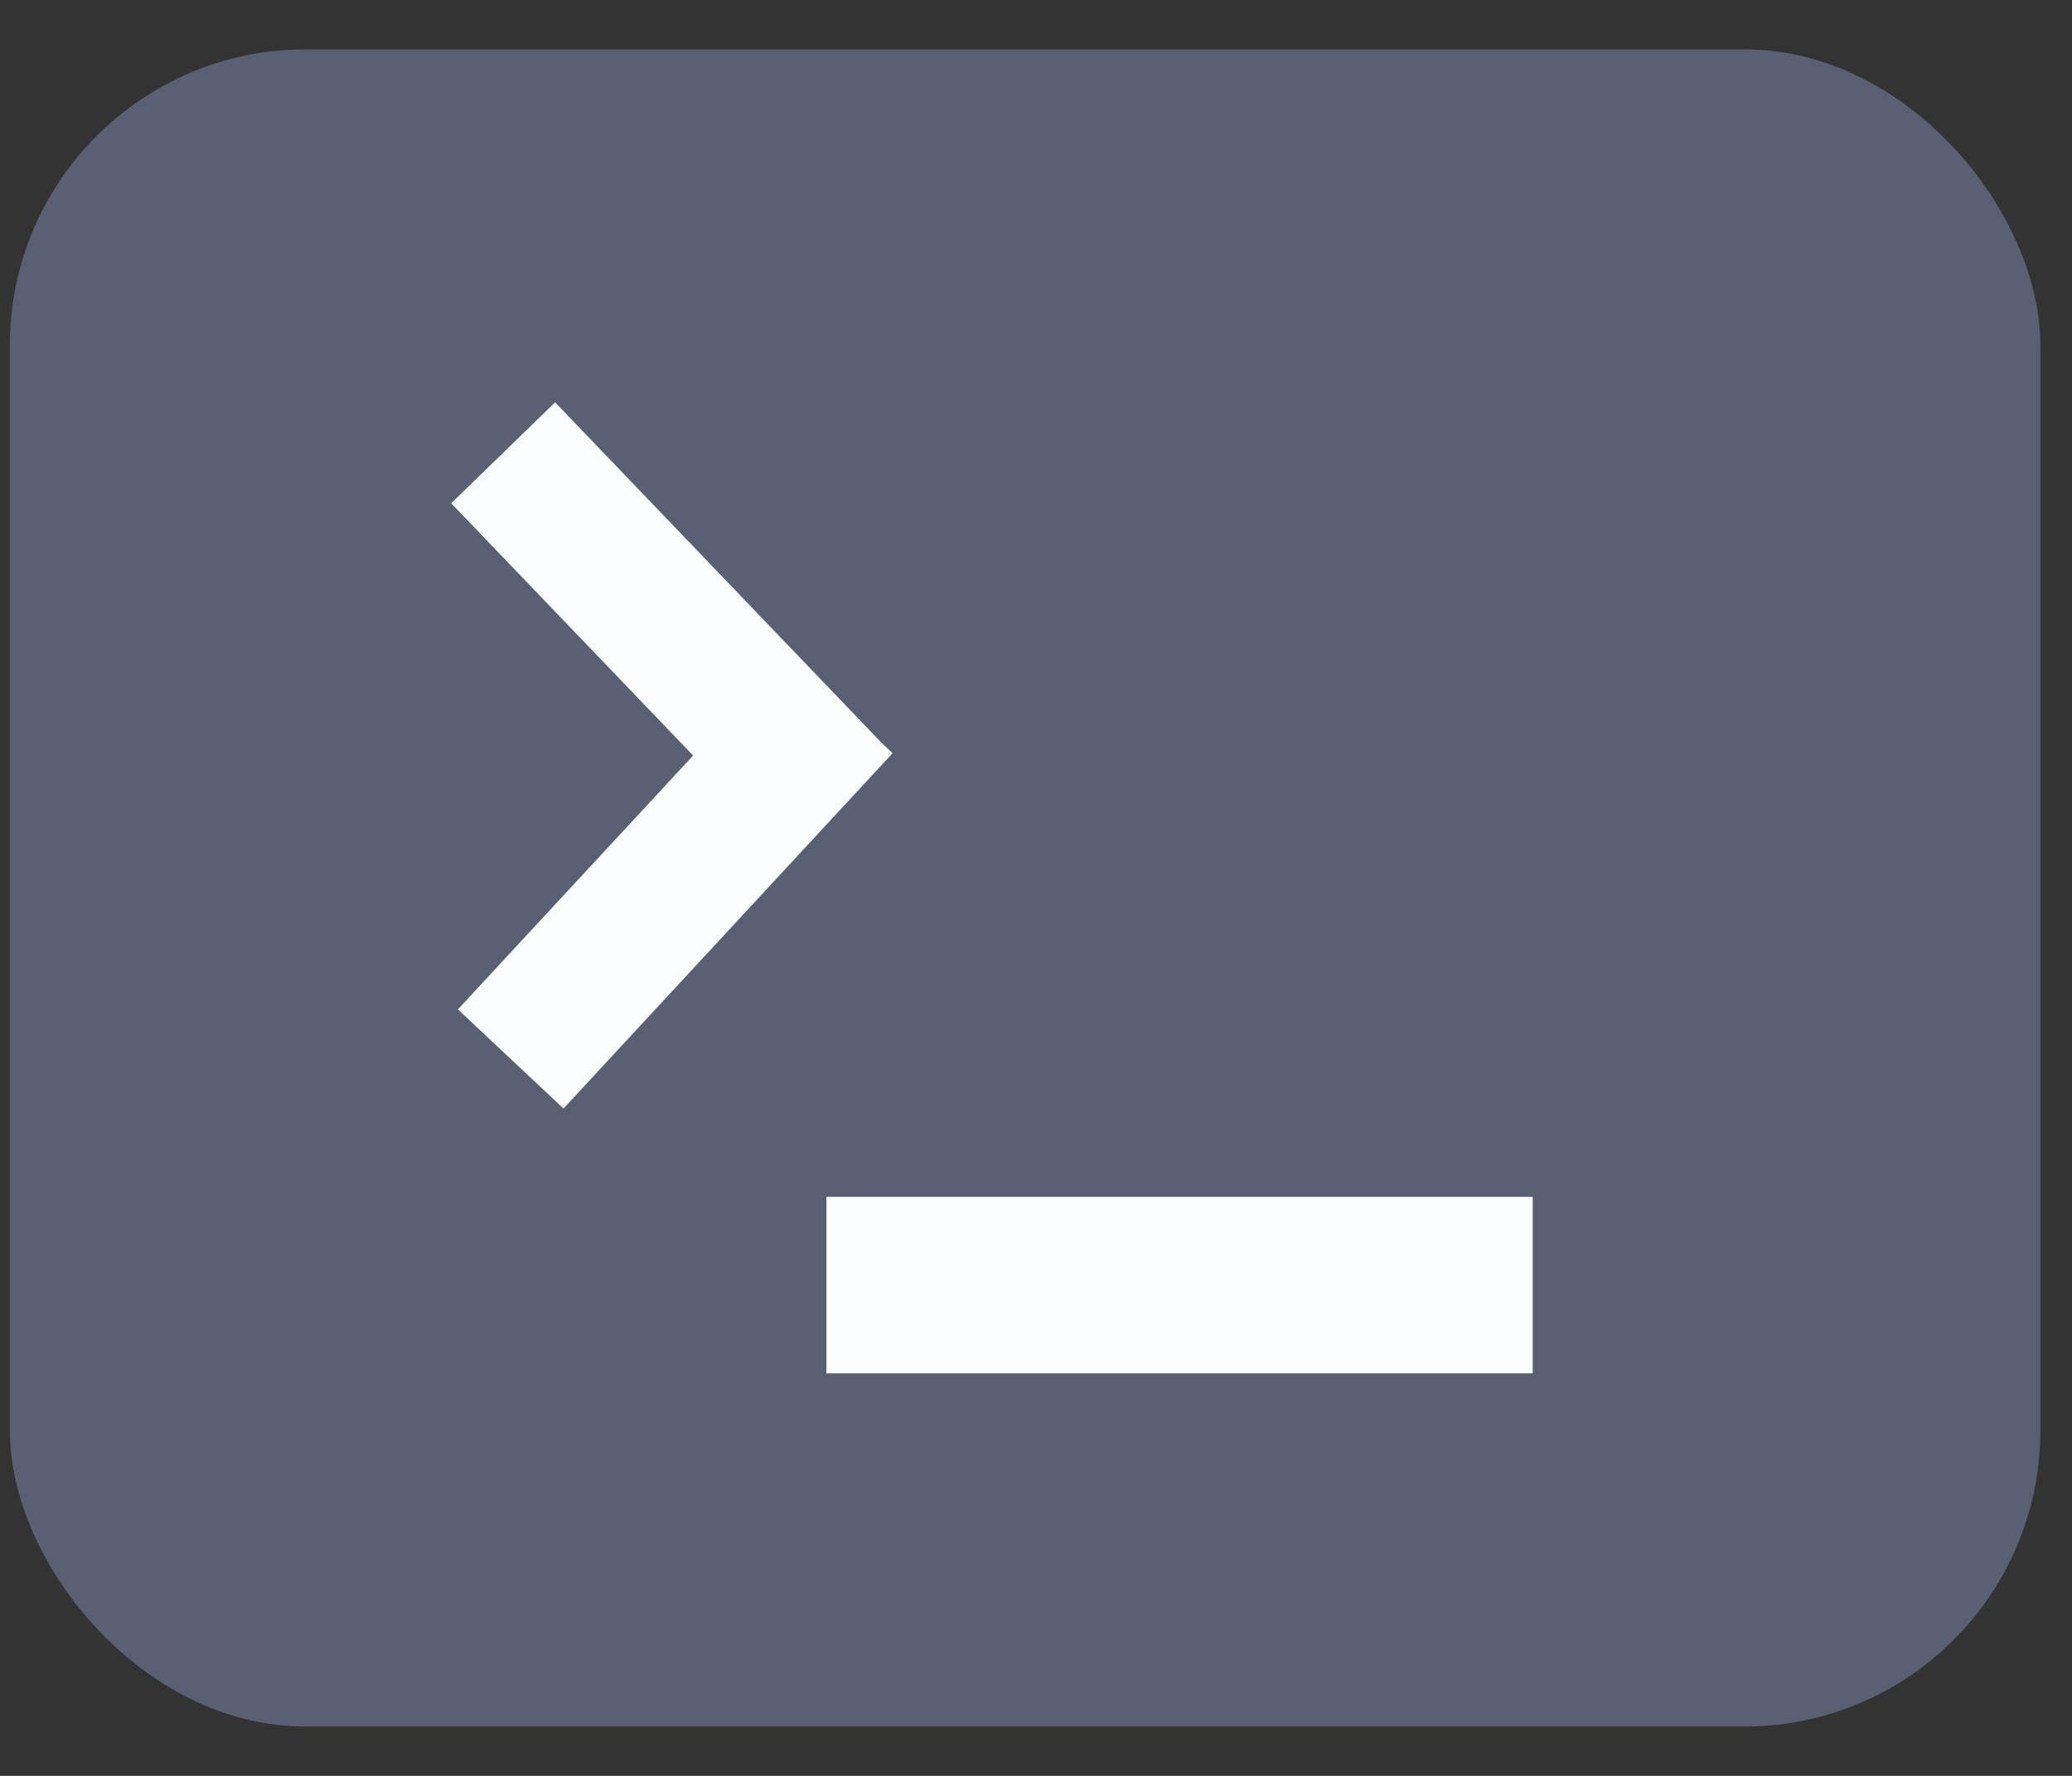 <svg width="21" height="18" viewBox="0 0 21 18" fill="none" xmlns="http://www.w3.org/2000/svg">
<rect x="0" y="0" width="21" height="18" fill="#333333" stroke="none"/>
<rect x="0.1" y="0.5" width="20.579" height="17" rx="3" fill="#5A6072"/>
<path fill-rule="evenodd" clip-rule="evenodd" d="M5.711 11.236L4.641 10.231L7.025 7.658L4.573 5.101L5.626 4.078L8.932 7.526L9.047 7.634L8.956 7.732L5.711 11.236V11.236Z" fill="#FBFCFE"/>
<rect x="8.376" y="12.131" width="7.158" height="1.789" fill="#FBFCFE"/>
</svg>
